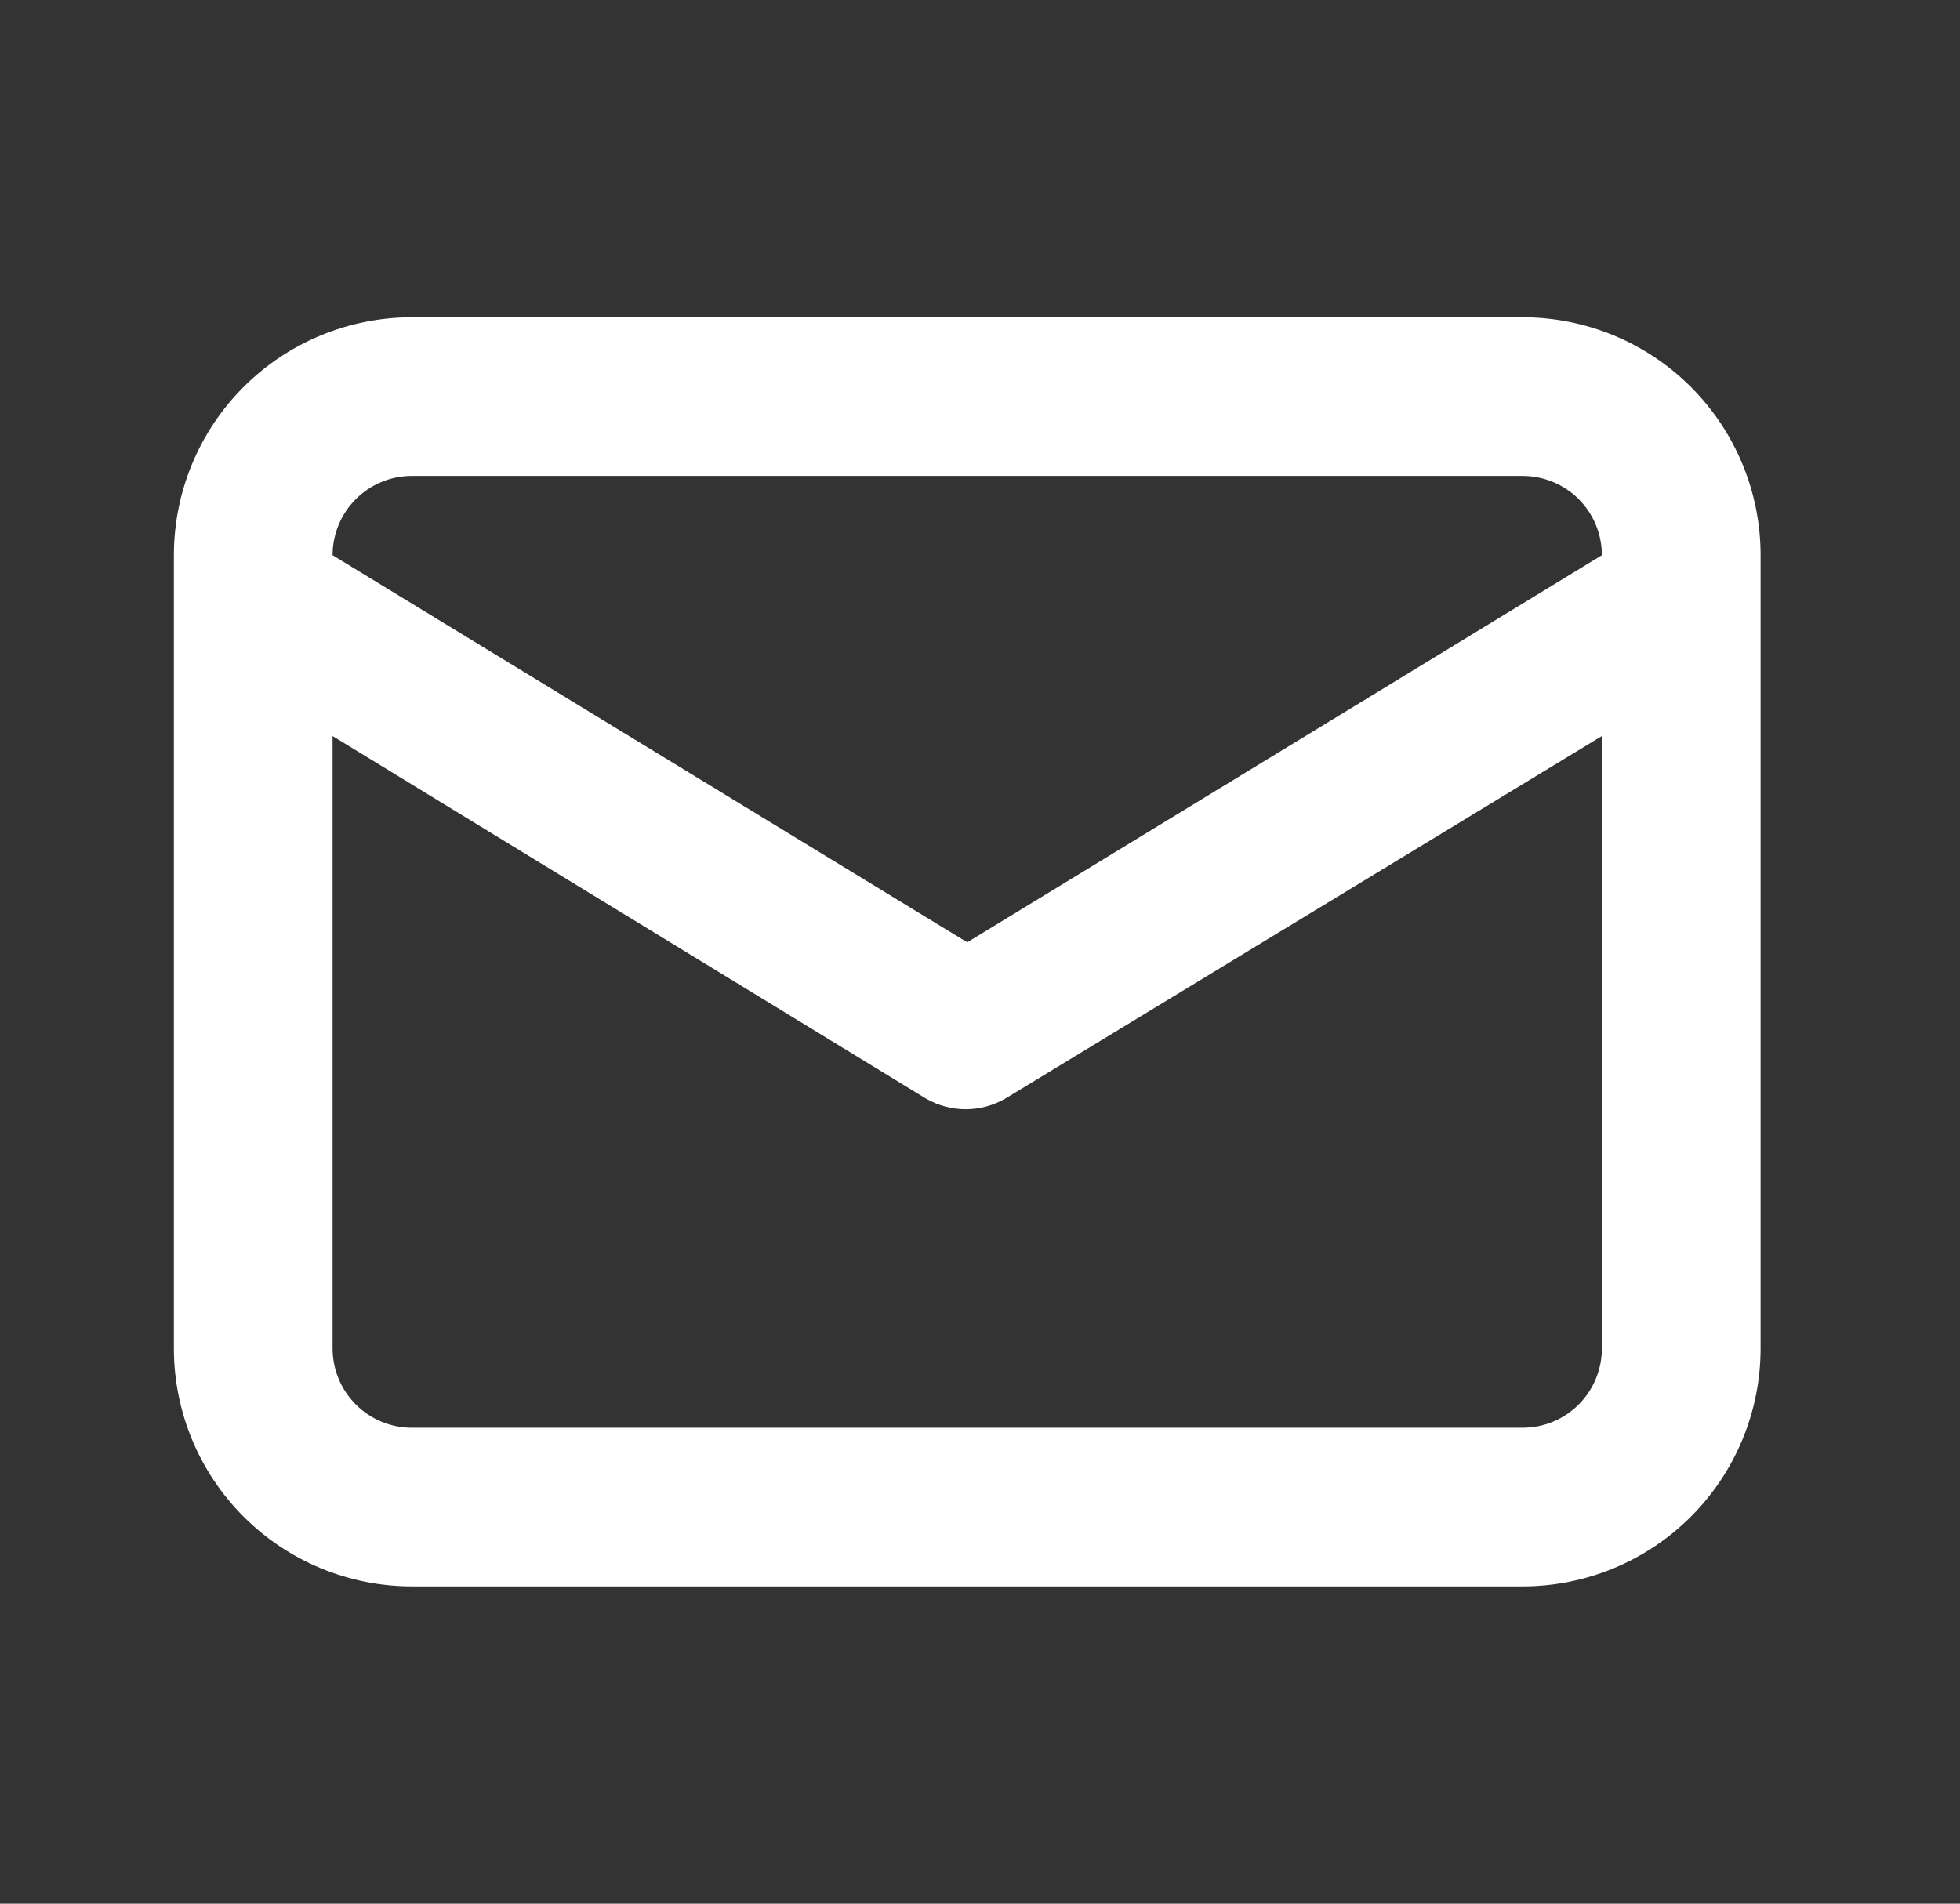 <svg width="35" height="34" viewBox="0 0 35 34" fill="none" xmlns="http://www.w3.org/2000/svg">
<rect x="0" y="0" width="35" height="34" fill="#333333" stroke="none"/>
<g id="u:envelope-alt">
<path id="Vector" d="M27.189 5.667H7.355C6.228 5.667 5.147 6.114 4.35 6.911C3.553 7.708 3.105 8.789 3.105 9.916V24.083C3.105 25.21 3.553 26.291 4.35 27.088C5.147 27.885 6.228 28.333 7.355 28.333H27.189C28.316 28.333 29.397 27.885 30.194 27.088C30.991 26.291 31.439 25.21 31.439 24.083V9.916C31.439 8.789 30.991 7.708 30.194 6.911C29.397 6.114 28.316 5.667 27.189 5.667ZM7.355 8.5H27.189C27.564 8.5 27.925 8.649 28.191 8.915C28.456 9.18 28.605 9.541 28.605 9.916L17.272 16.83L5.939 9.916C5.939 9.541 6.088 9.18 6.354 8.915C6.619 8.649 6.98 8.5 7.355 8.5ZM28.605 24.083C28.605 24.459 28.456 24.819 28.191 25.085C27.925 25.351 27.564 25.5 27.189 25.5H7.355C6.98 25.5 6.619 25.351 6.354 25.085C6.088 24.819 5.939 24.459 5.939 24.083V13.146L16.535 19.621C16.751 19.745 16.995 19.811 17.244 19.811C17.492 19.811 17.737 19.745 17.952 19.621L28.605 13.146V24.083Z" fill="white"/>
</g>
</svg>
